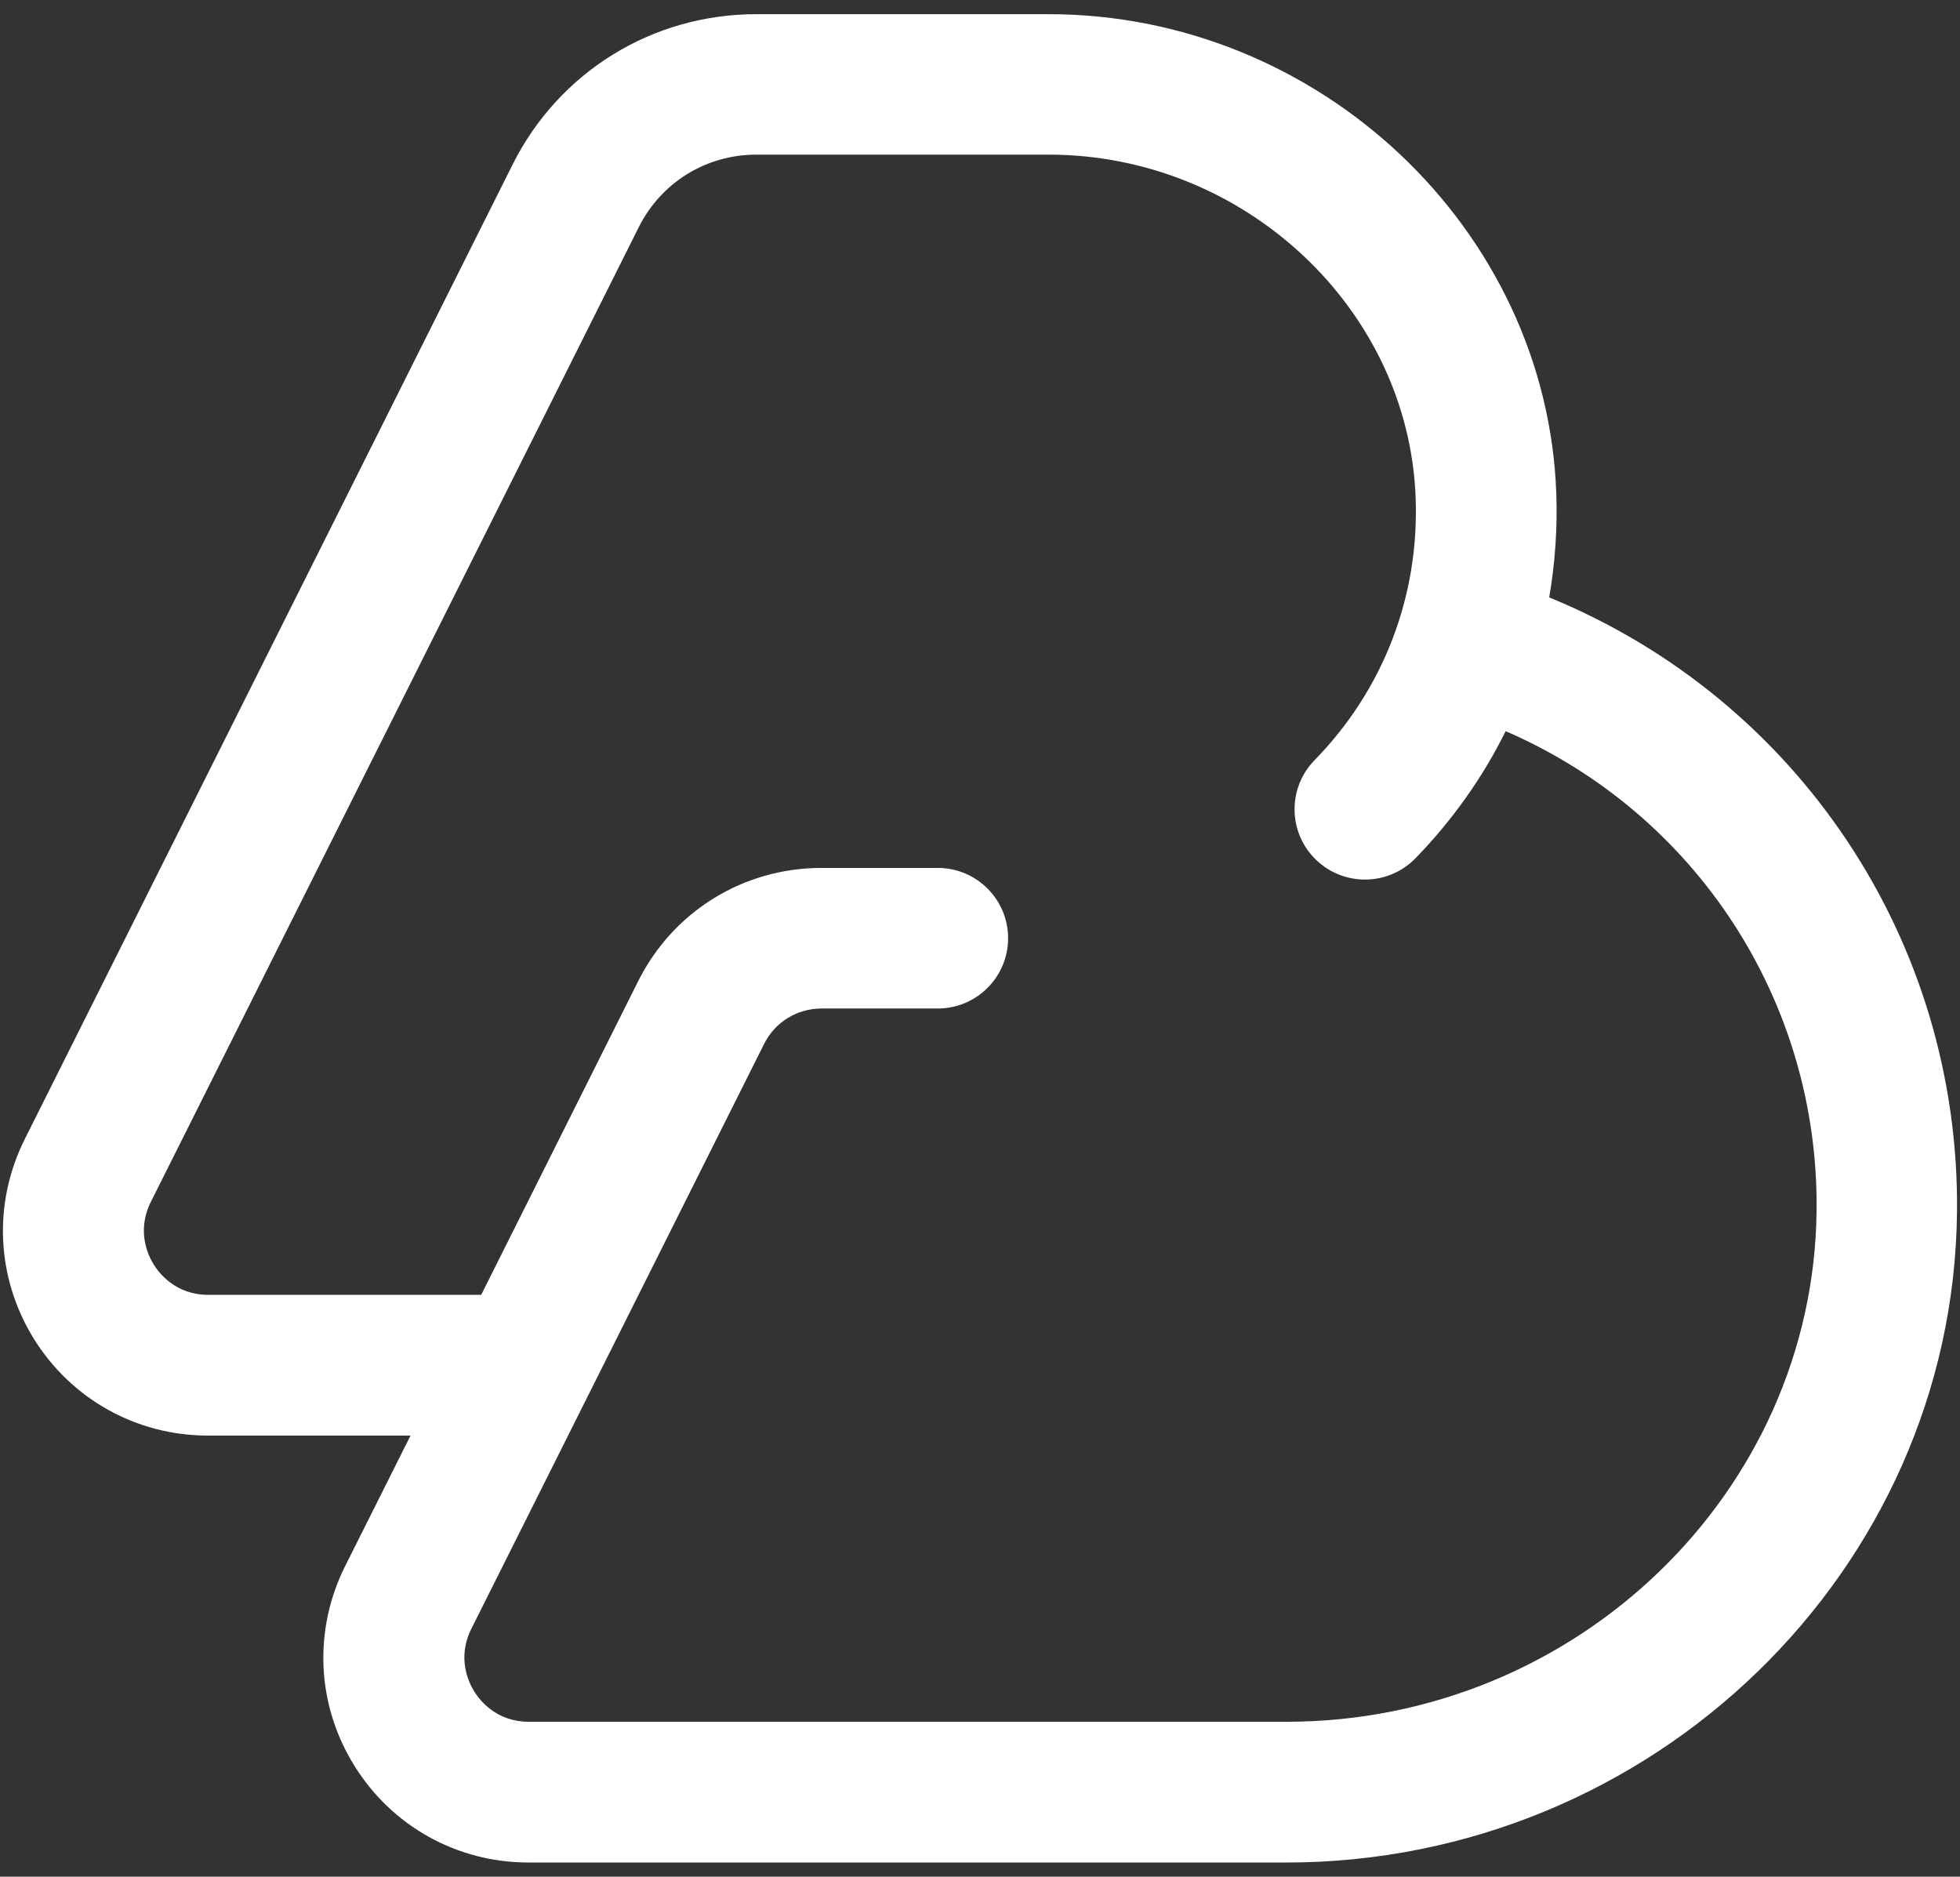 <svg width="47" height="45" viewBox="0 0 47 45" fill="none" xmlns="http://www.w3.org/2000/svg">
<rect x="0" y="0" width="47" height="45" fill="#333333" stroke="none"/>
<path id="Vector" d="M37.15 14.32C37.29 13.507 37.349 12.675 37.319 11.829C37.093 5.493 31.633 0.34 25.145 0.34H18.134C15.645 0.34 13.405 1.722 12.293 3.944L0.593 27.316C-0.173 28.85 -0.093 30.635 0.807 32.094C1.711 33.553 3.274 34.423 4.989 34.423H9.844L8.276 37.553C7.51 39.087 7.589 40.872 8.493 42.331C9.396 43.79 10.959 44.66 12.674 44.66H30.841C39.619 44.66 46.836 37.668 46.928 29.071C46.998 22.558 43.106 16.761 37.145 14.323L37.15 14.32ZM30.846 41.285H12.679C11.905 41.285 11.504 40.775 11.37 40.554C11.233 40.335 10.957 39.748 11.302 39.057L18.323 25.032C18.584 24.507 19.114 24.182 19.702 24.182H22.487C23.42 24.182 24.174 23.426 24.174 22.496C24.174 21.567 23.418 20.811 22.487 20.811H19.702C17.828 20.811 16.143 21.85 15.304 23.525L11.539 31.048H4.993C4.22 31.048 3.819 30.538 3.684 30.317C3.548 30.098 3.271 29.511 3.617 28.82L15.317 5.448C15.854 4.374 16.934 3.708 18.136 3.708H25.147C29.838 3.708 33.785 7.405 33.947 11.946C34.032 14.31 33.171 16.54 31.523 18.228C30.871 18.894 30.886 19.963 31.553 20.612C32.22 21.261 33.29 21.248 33.94 20.582C34.831 19.667 35.557 18.638 36.105 17.532C40.657 19.503 43.616 23.998 43.561 29.032C43.489 35.788 37.787 41.285 30.849 41.285H30.846Z" fill="white"/>
</svg>
